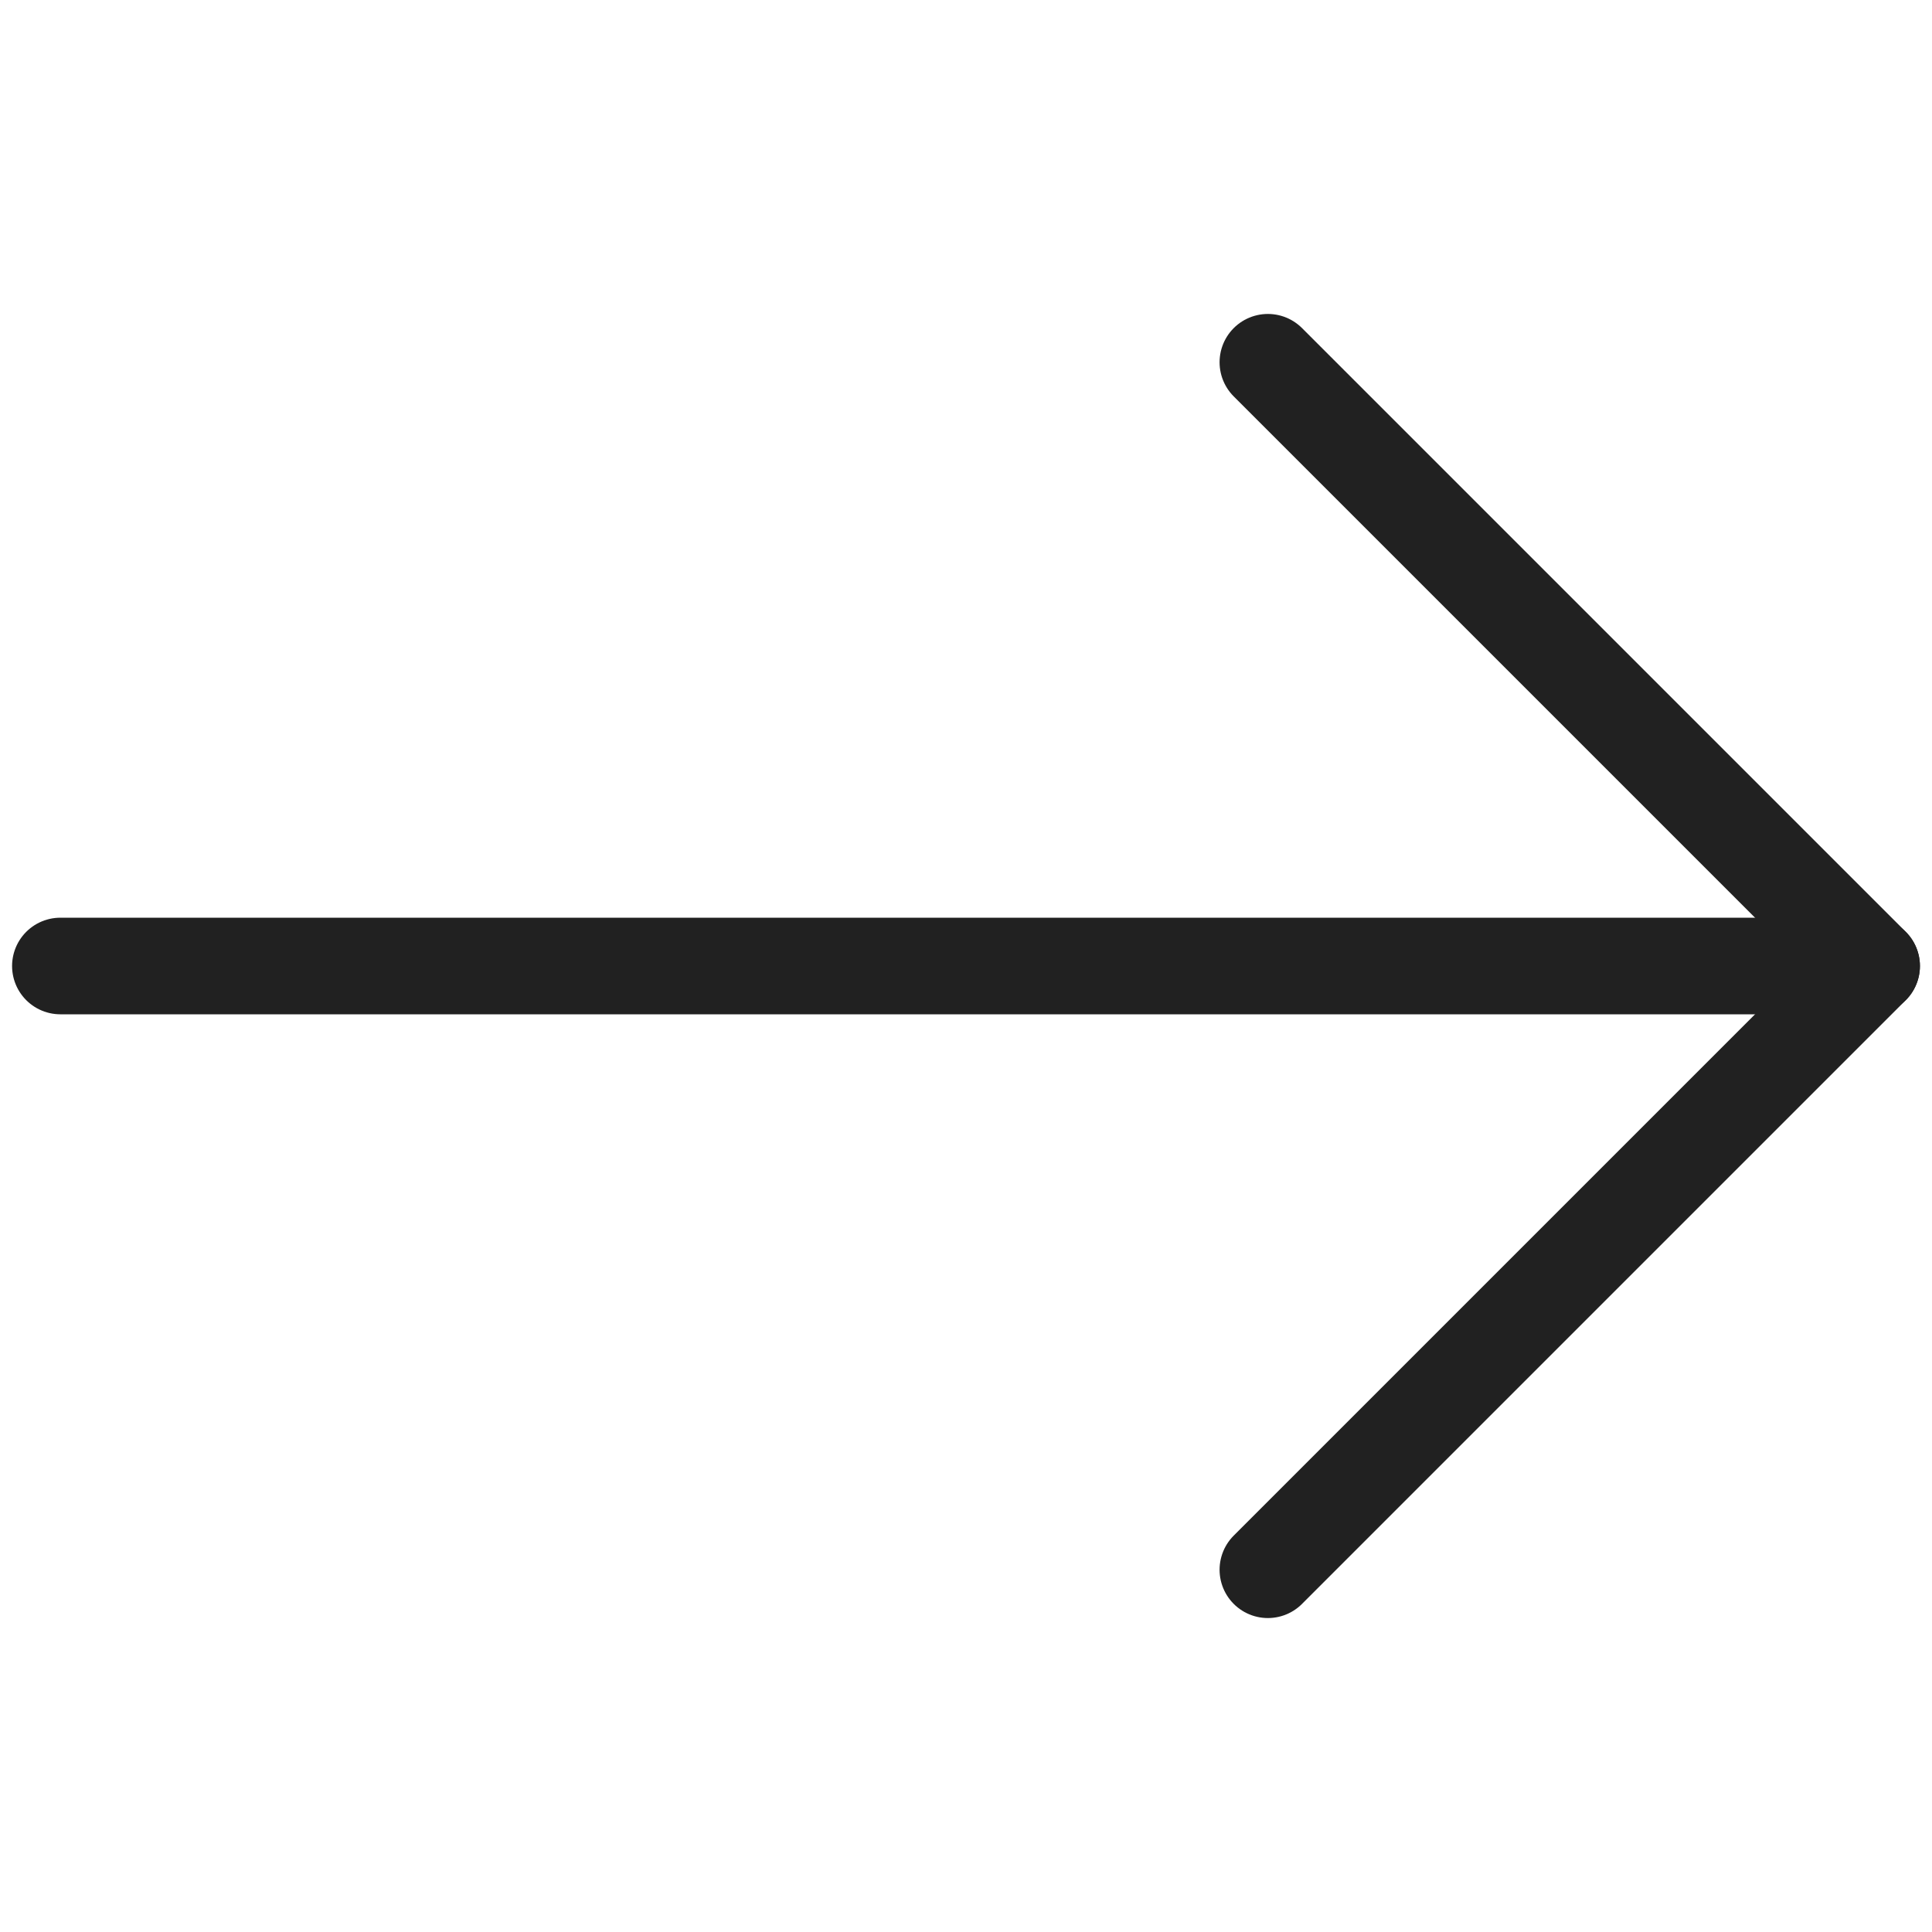 <svg width="20" height="20" viewBox="0 0 20 20" fill="none" xmlns="http://www.w3.org/2000/svg">
<g id="arrow-right 2">
<g id="Group">
<path id="Vector" d="M0.625 10H19.375" stroke="#212121" stroke-linecap="round" stroke-linejoin="round"/>
<path id="Vector_2" d="M13.125 3.75L19.375 10L13.125 16.25" stroke="#212121" stroke-linecap="round" stroke-linejoin="round"/>
</g>
</g>
</svg>
